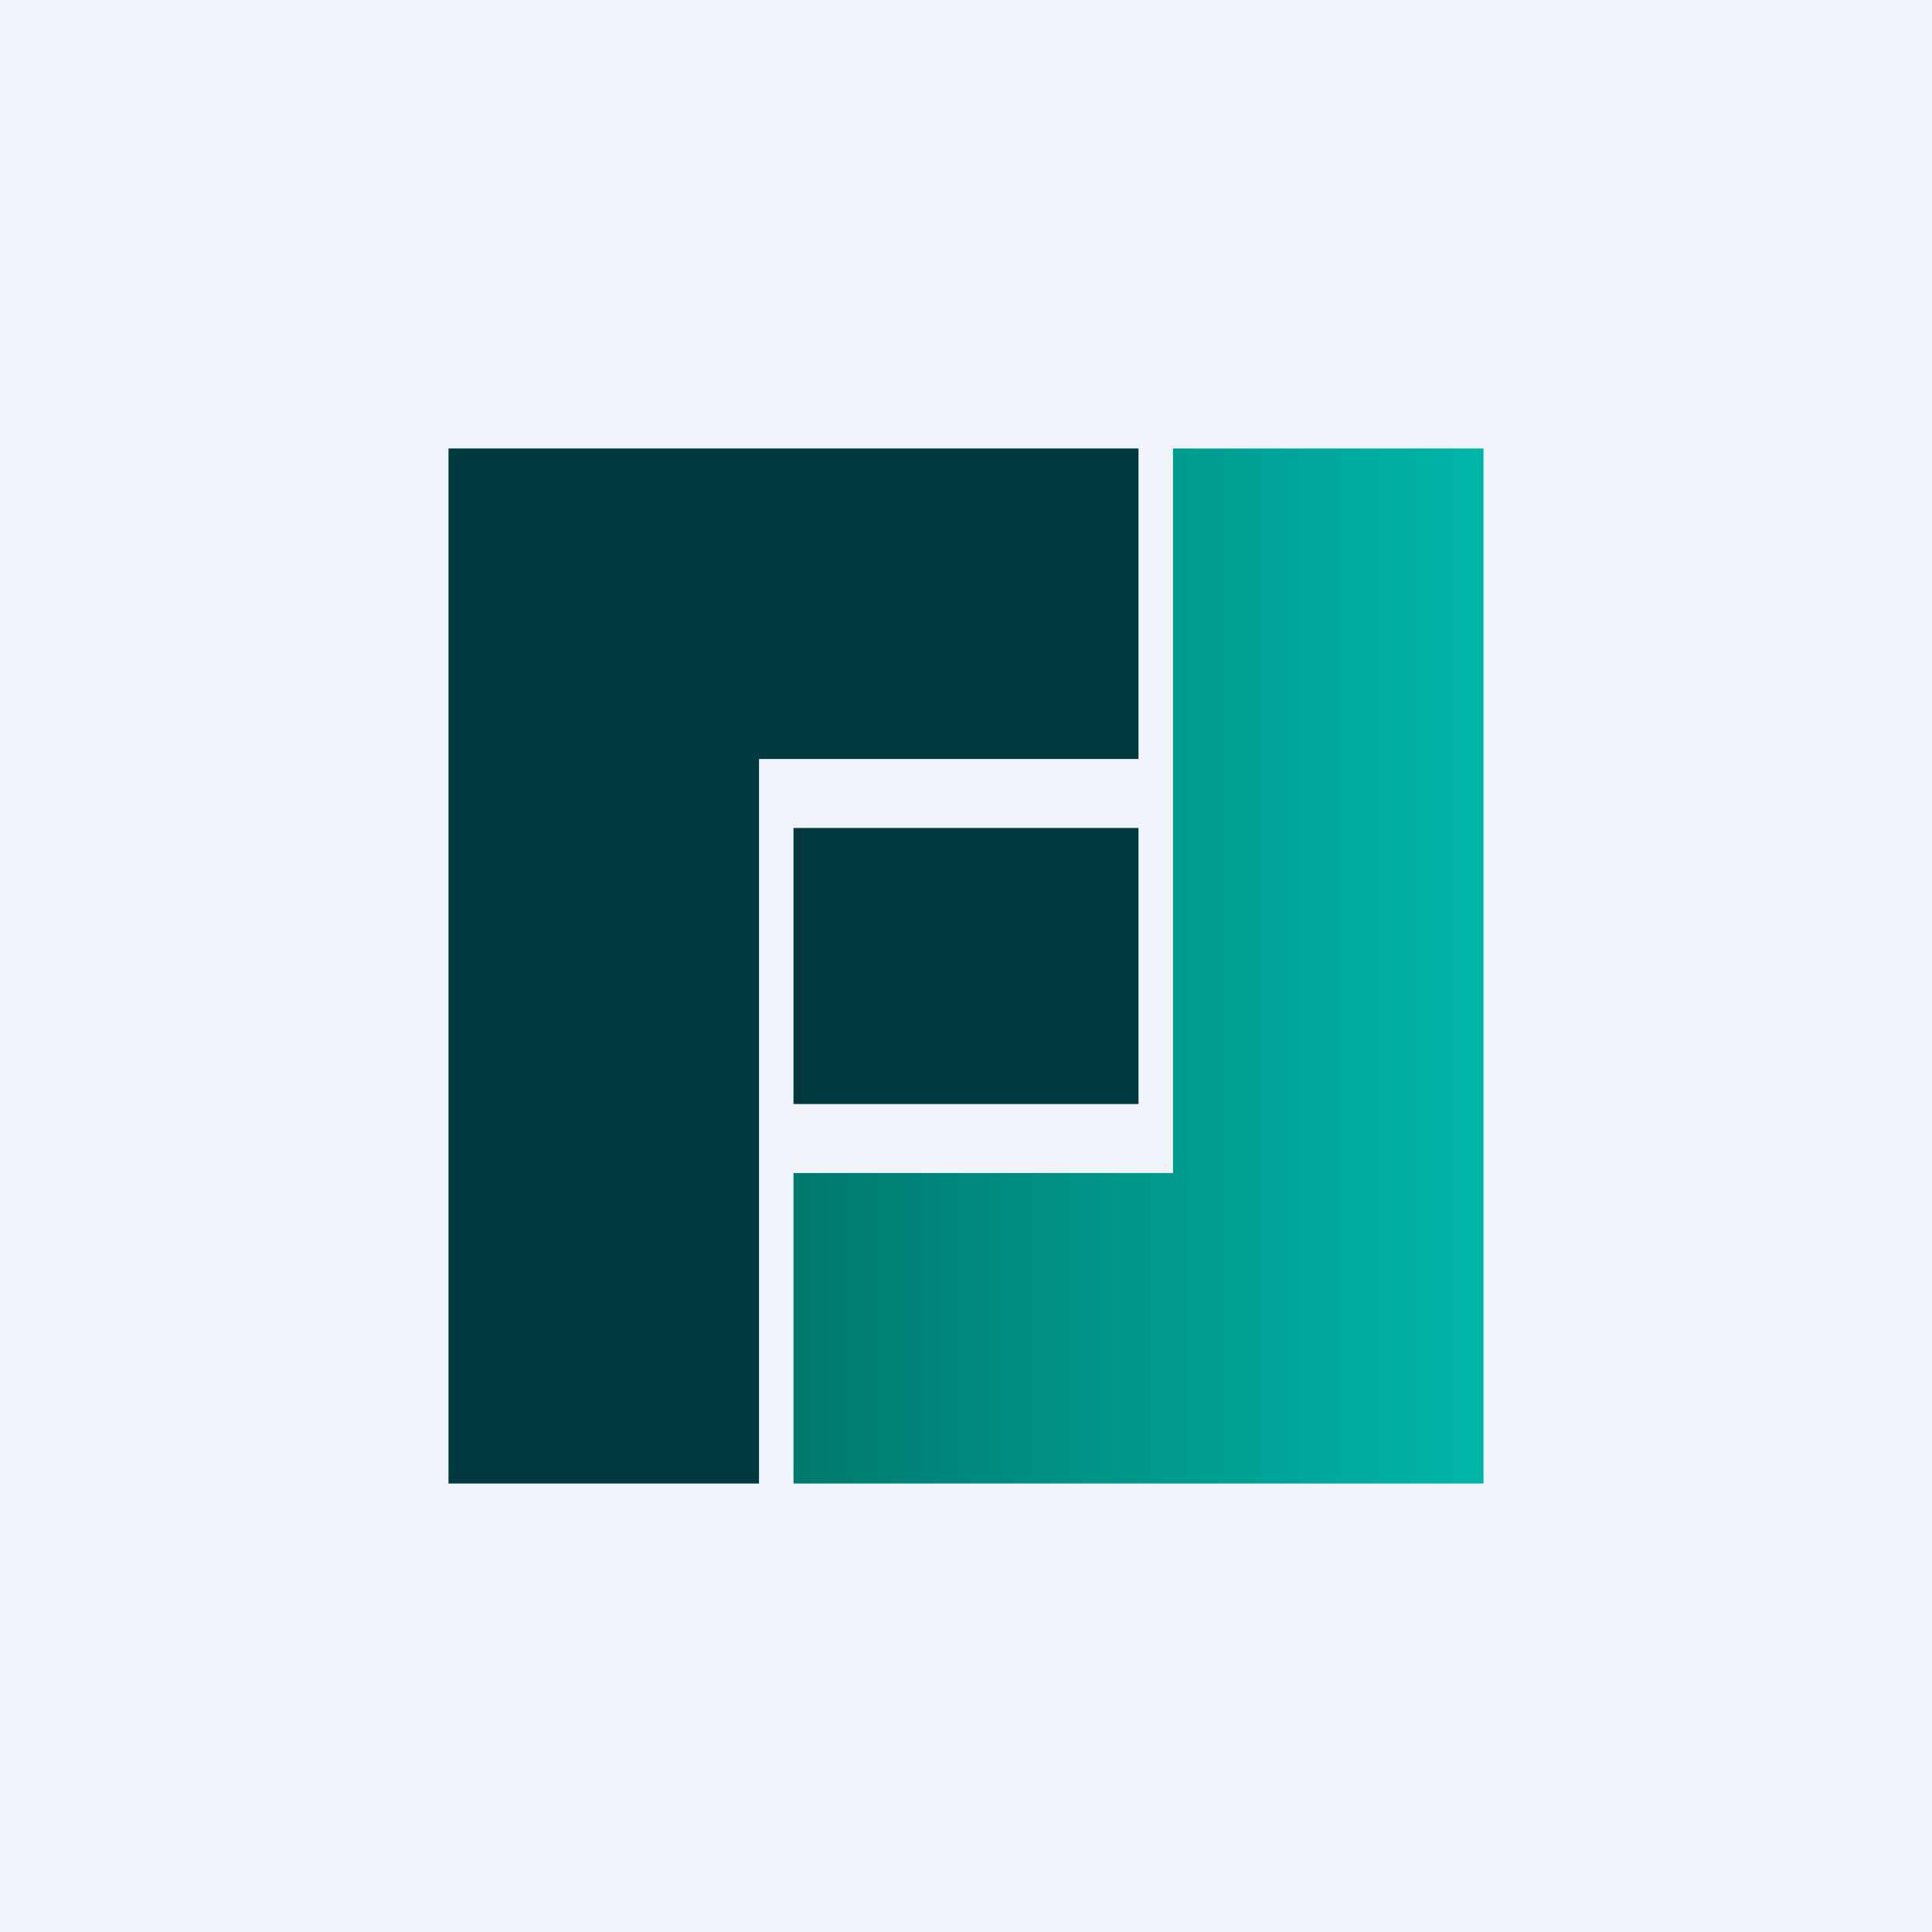 <svg width="56" height="56" viewBox="0 0 56 56" xmlns="http://www.w3.org/2000/svg"><path fill="#F0F3FA" d="M0 0h56v56H0z"/><path d="M33 13H13v30h9V22h11v-9Z" fill="#00393E"/><path d="M23 43h20V13h-9v21H23v9Z" fill="url(#ahevuuzpq)"/><path fill="#00393E" d="M23 24h10v8H23z"/><defs><linearGradient id="ahevuuzpq" x1="22.98" y1="43" x2="43" y2="43" gradientUnits="userSpaceOnUse"><stop stop-color="#00796E"/><stop offset="1" stop-color="#00B6A9"/></linearGradient></defs></svg>